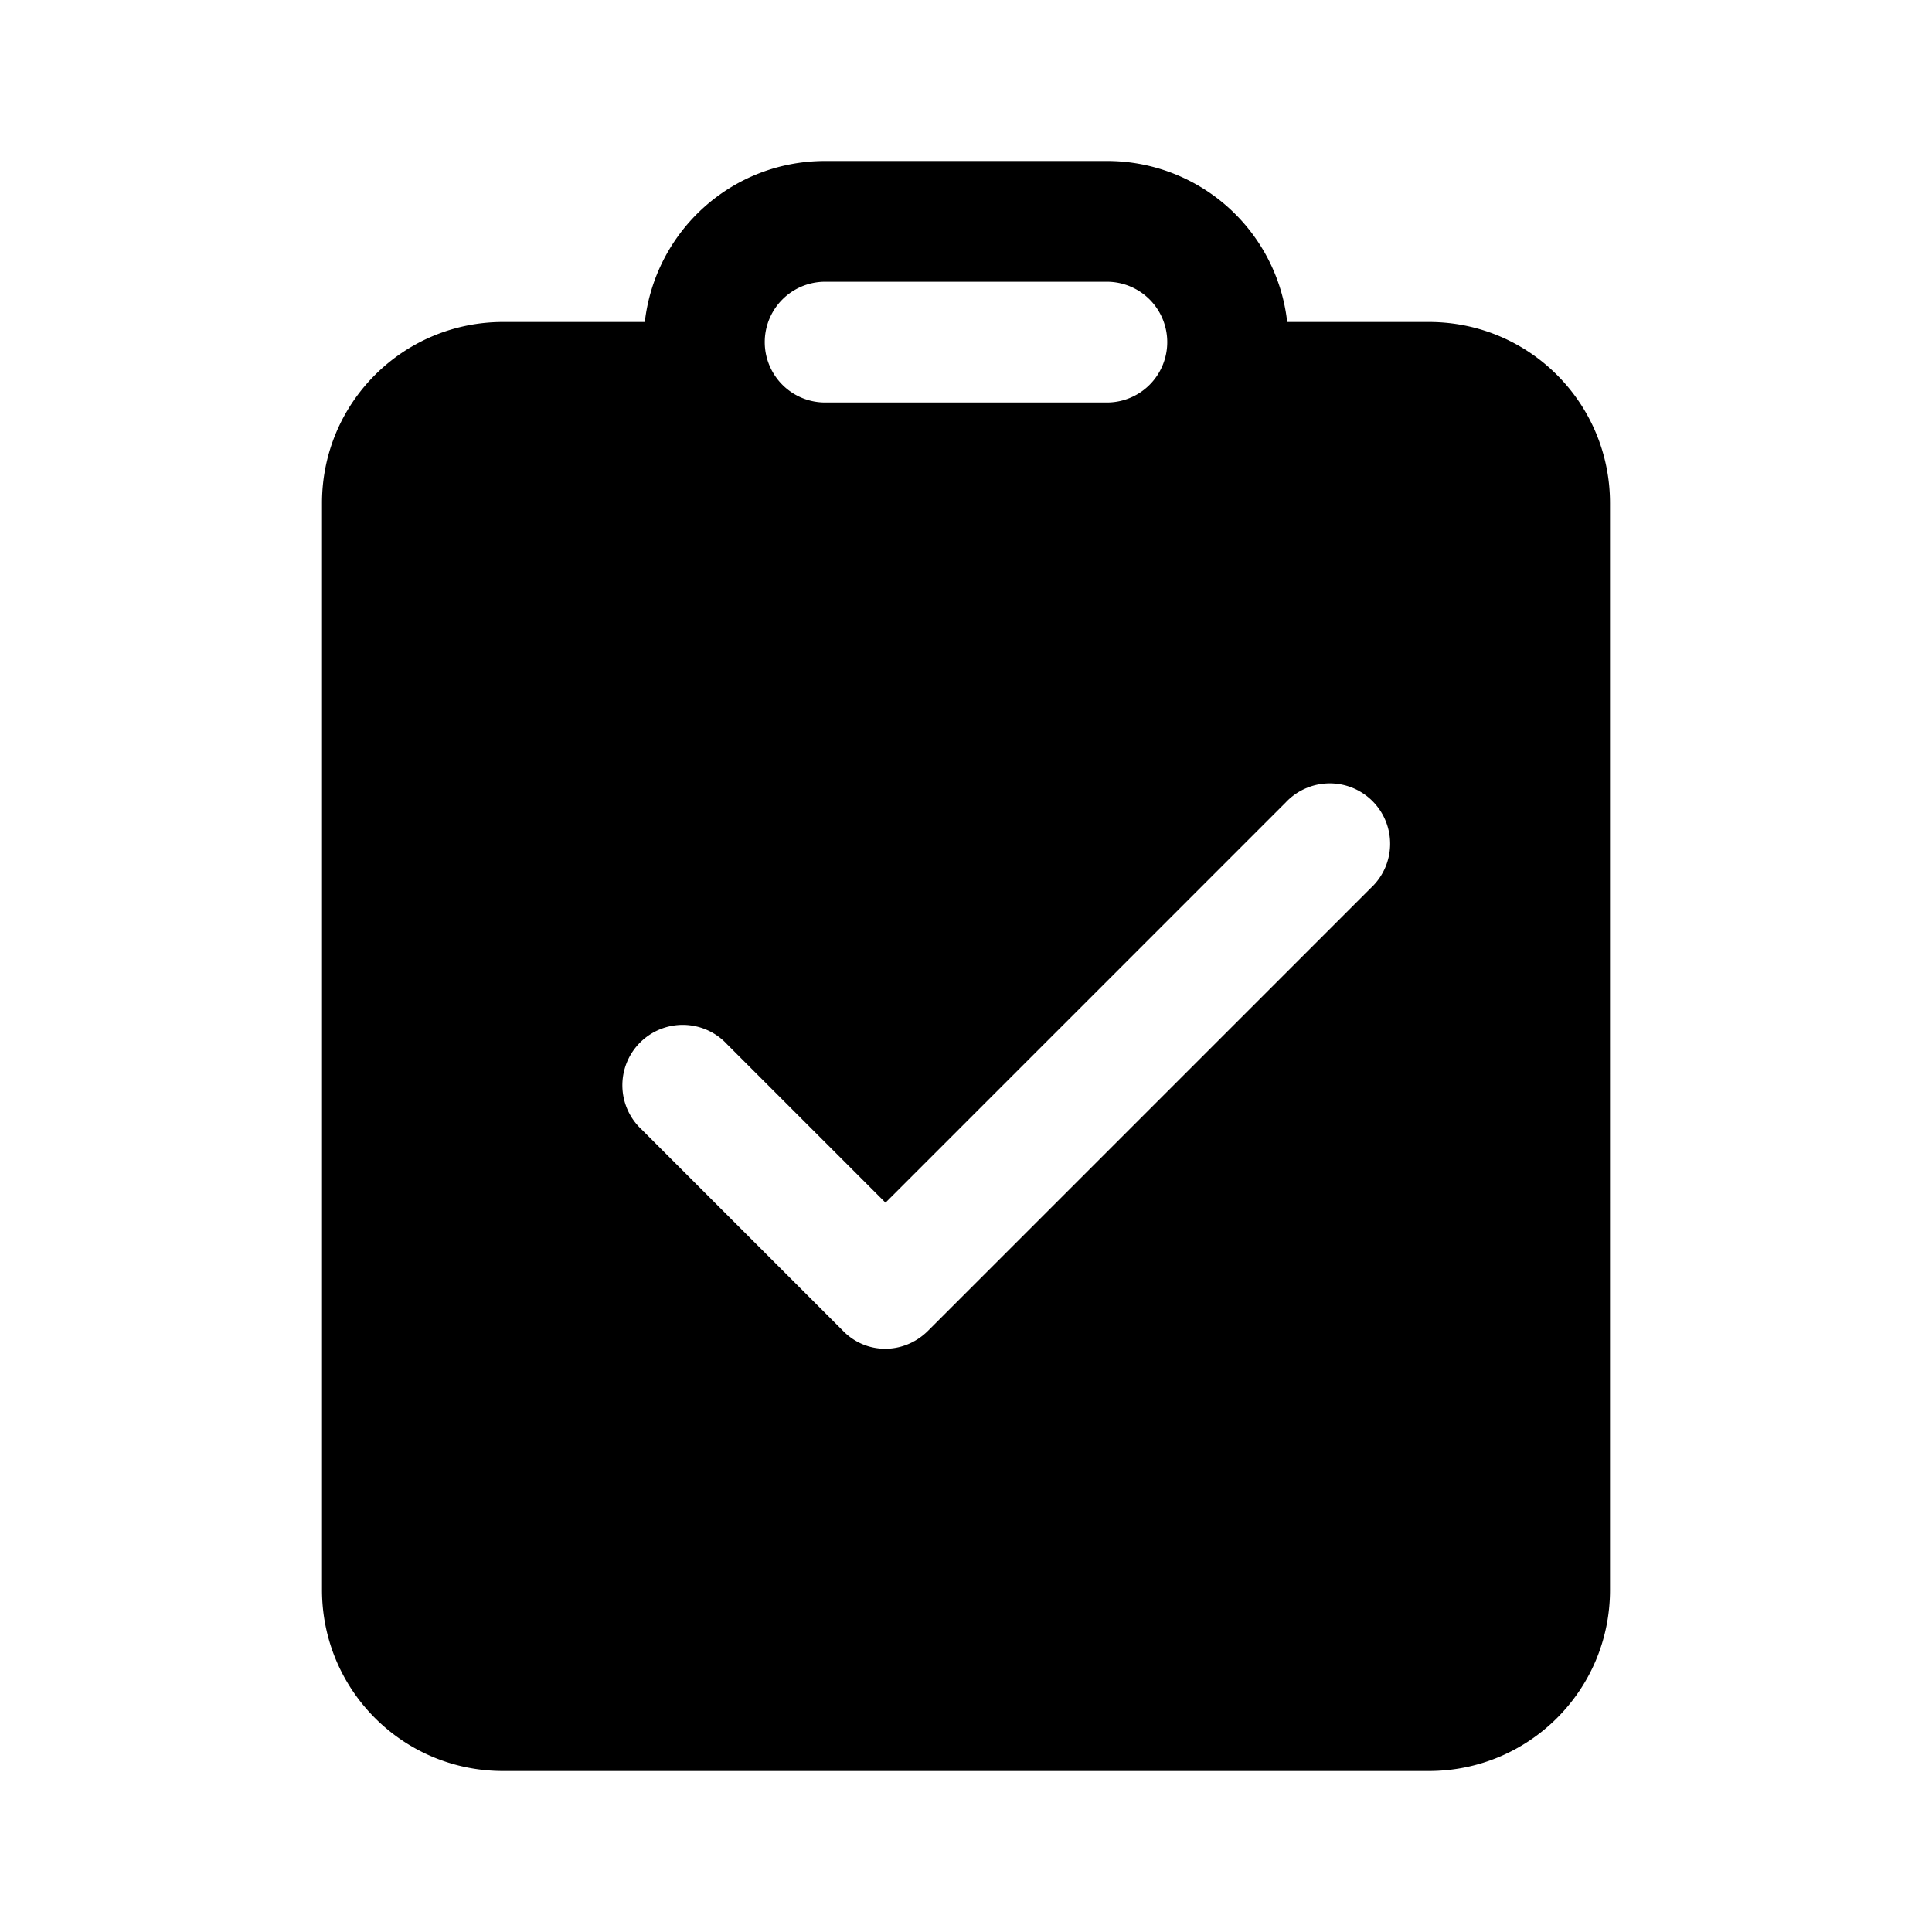 <svg fill="currentColor" viewBox="0 0 24 24"><path d="M13.75 2h-3.5c-1.16 0-2.11.87-2.24 2H6.25C5.01 4 4 5 4 6.25v13.5C4 20.99 5 22 6.25 22h11.5c1.24 0 2.25-1 2.25-2.25V6.25C20 5.01 19 4 17.75 4h-1.76a2.25 2.25 0 0 0-2.24-2Zm-3.5 1.5h3.5a.75.75 0 0 1 0 1.5h-3.5a.75.75 0 0 1 0-1.5Zm6.78 7.53-5.5 5.5c-.3.3-.77.3-1.06 0l-2.5-2.5a.75.75 0 1 1 1.06-1.06L11 14.94l4.97-4.97a.75.75 0 1 1 1.06 1.06Z"/></svg>